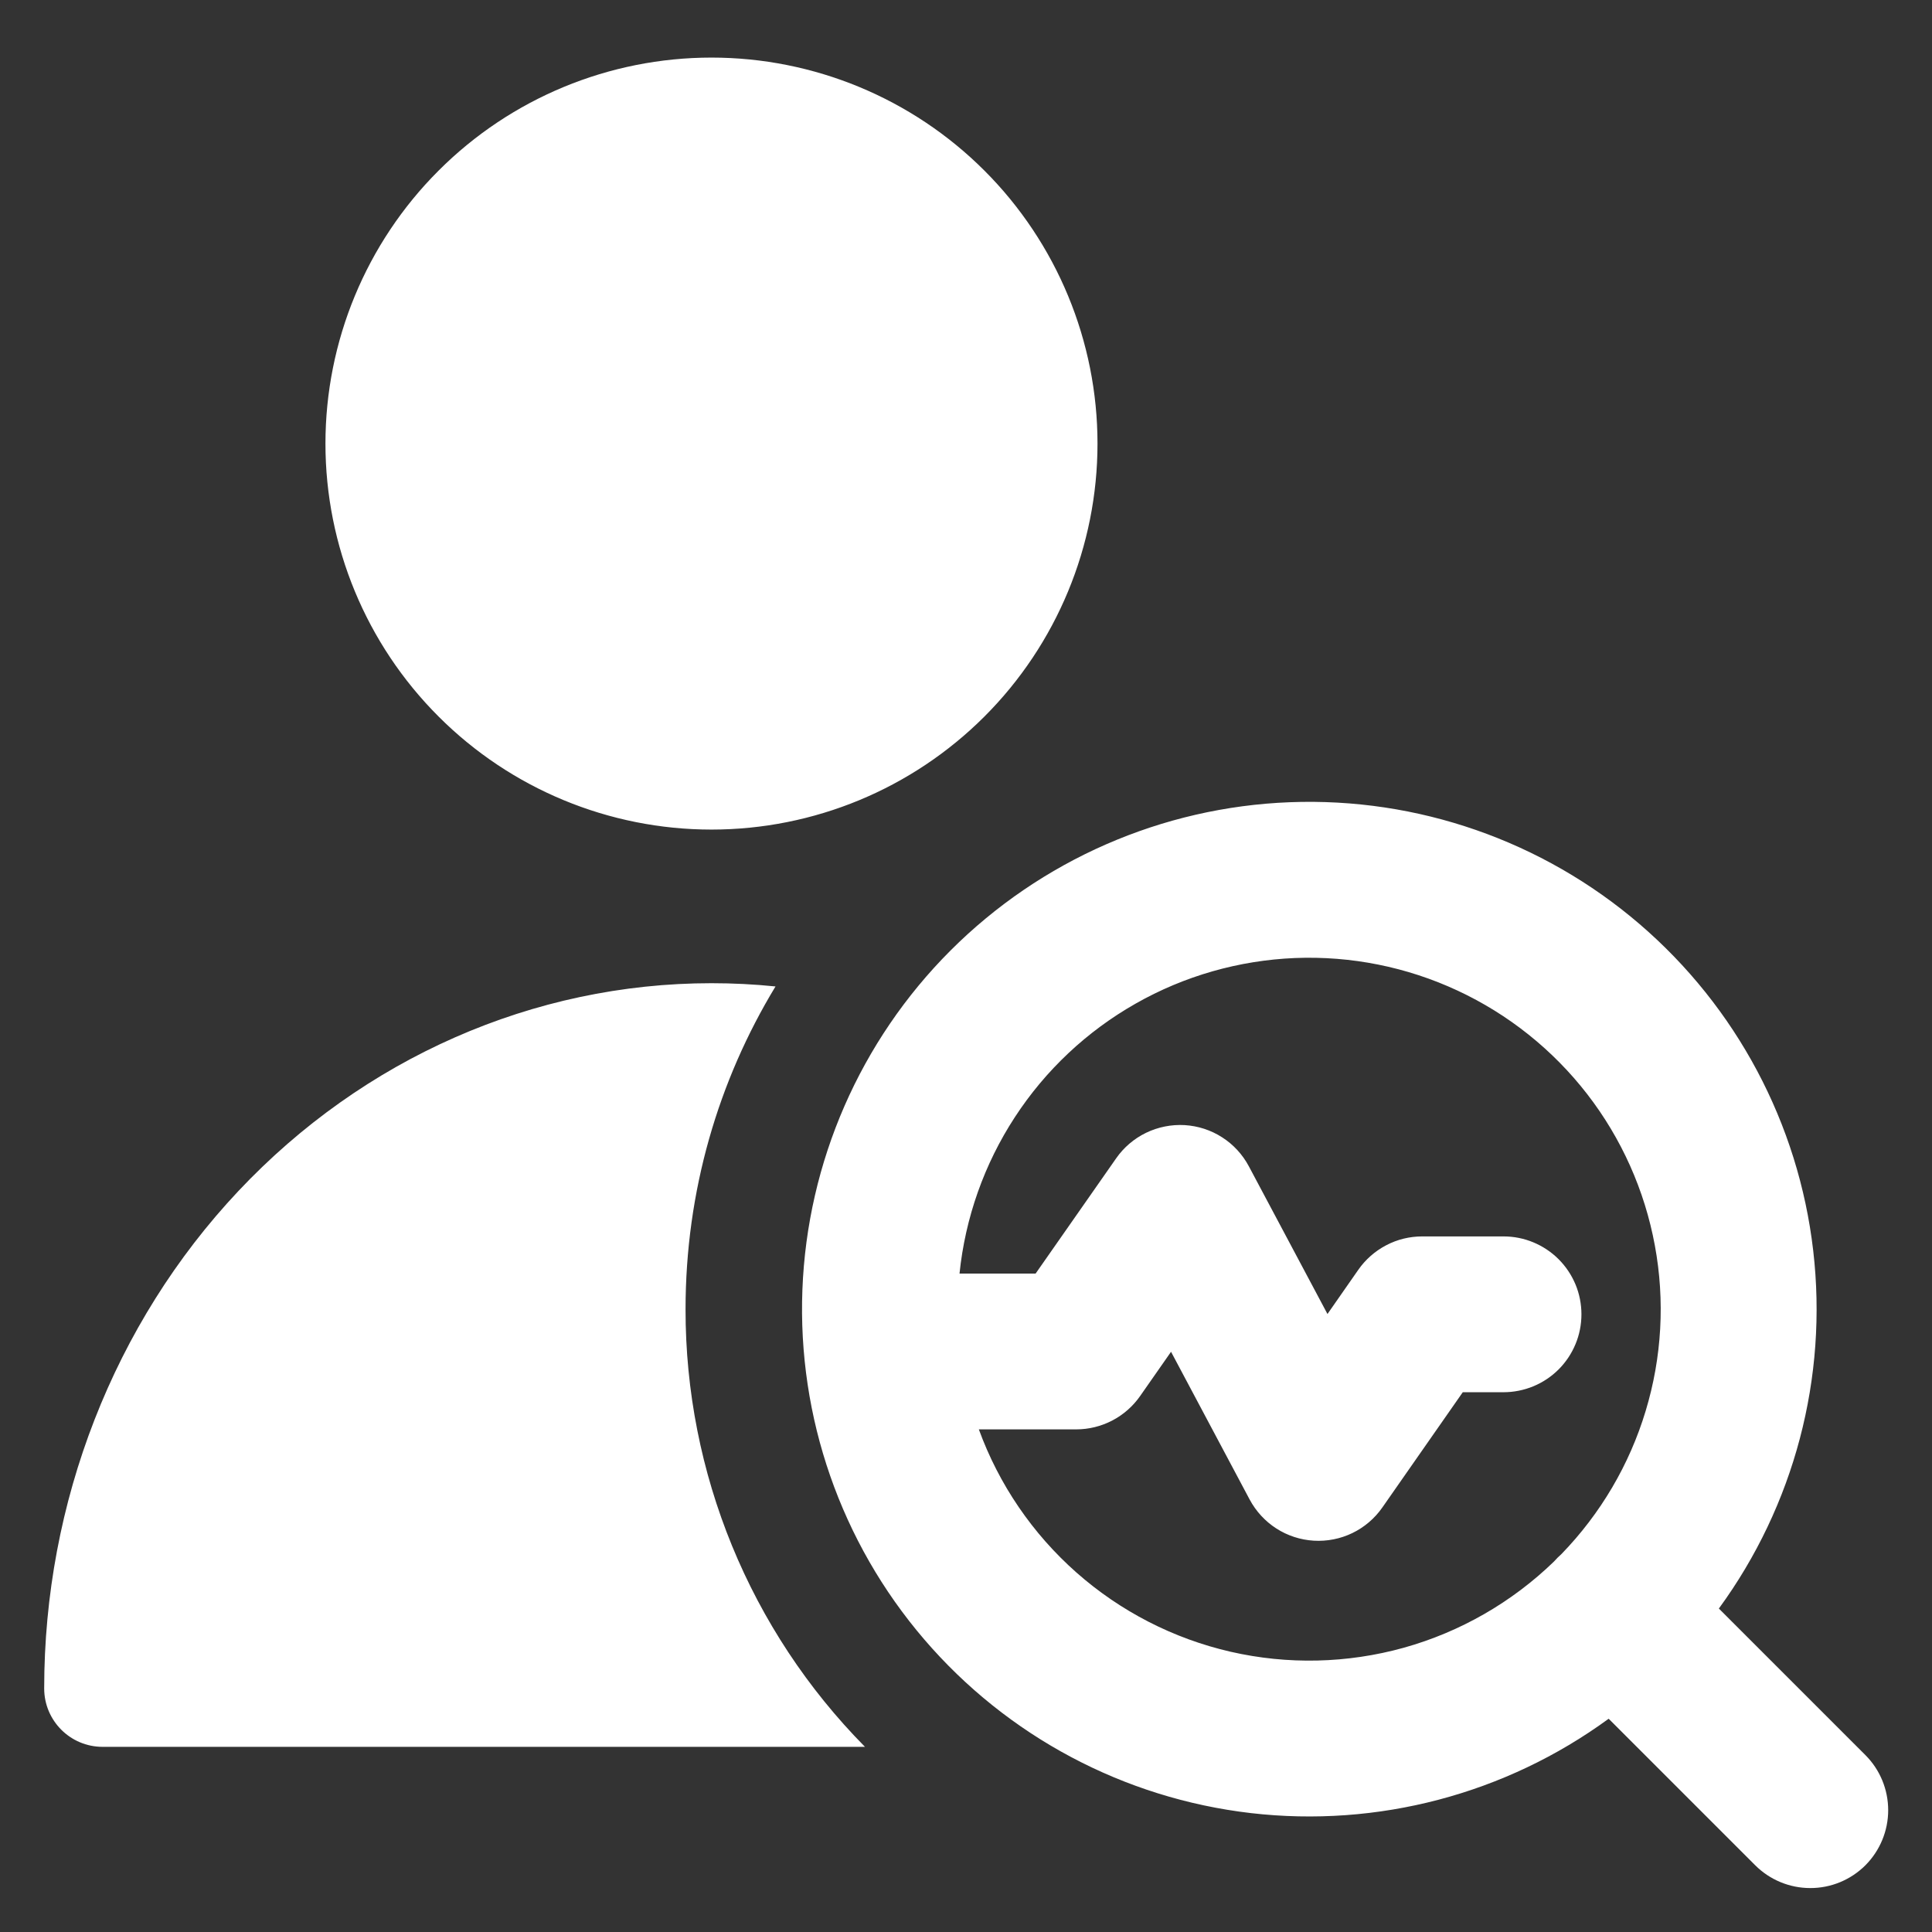 <svg width="31" height="31" viewBox="0 0 31 31" fill="none" xmlns="http://www.w3.org/2000/svg">
<rect x="0" y="0" width="31" height="31" fill="#333333" stroke="none"/>
<g clip-path="url(#clip0_12739_62902)">
<path fill-rule="evenodd" clip-rule="evenodd" d="M11.416 0.924C9.774 0.924 8.198 1.576 7.037 2.738C5.875 3.899 5.222 5.475 5.222 7.118C5.222 8.76 5.875 10.336 7.037 11.497C8.198 12.659 9.774 13.311 11.416 13.311C13.059 13.311 14.634 12.659 15.796 11.497C16.957 10.336 17.61 8.76 17.61 7.118C17.61 5.475 16.957 3.899 15.796 2.738C14.634 1.576 13.059 0.924 11.416 0.924ZM15.396 20.435H16.617L17.91 18.585C18.032 18.41 18.198 18.269 18.39 18.176C18.583 18.083 18.796 18.041 19.009 18.053C19.223 18.066 19.43 18.133 19.61 18.249C19.79 18.364 19.937 18.524 20.038 18.713L21.3 21.084L21.795 20.374C21.91 20.209 22.064 20.074 22.242 19.981C22.42 19.887 22.619 19.839 22.82 19.839H24.125C24.289 19.839 24.452 19.871 24.603 19.934C24.755 19.997 24.893 20.089 25.009 20.205C25.125 20.321 25.217 20.459 25.28 20.61C25.343 20.762 25.375 20.925 25.375 21.089C25.375 21.253 25.343 21.416 25.28 21.567C25.217 21.719 25.125 21.857 25.009 21.973C24.893 22.089 24.755 22.181 24.603 22.244C24.452 22.306 24.289 22.339 24.125 22.339H23.471L22.18 24.189C22.058 24.364 21.892 24.506 21.699 24.599C21.507 24.692 21.293 24.734 21.079 24.721C20.866 24.708 20.659 24.641 20.479 24.525C20.299 24.409 20.152 24.249 20.051 24.06L18.79 21.69L18.294 22.4C18.179 22.565 18.025 22.7 17.847 22.793C17.668 22.886 17.47 22.935 17.269 22.935H15.706C16.028 23.819 16.567 24.609 17.272 25.232C17.977 25.855 18.827 26.292 19.745 26.503C20.662 26.713 21.617 26.691 22.524 26.439C23.43 26.186 24.259 25.71 24.935 25.055C24.973 25.012 25.013 24.972 25.056 24.934C25.682 24.288 26.145 23.502 26.405 22.641C26.666 21.78 26.717 20.869 26.553 19.984C26.39 19.1 26.018 18.267 25.467 17.555C24.916 16.844 24.204 16.275 23.388 15.895C22.573 15.515 21.678 15.336 20.779 15.372C19.881 15.409 19.003 15.659 18.221 16.104C17.439 16.548 16.774 17.173 16.283 17.927C15.792 18.68 15.488 19.54 15.396 20.435ZM27.58 25.81C28.79 24.155 29.331 22.104 29.094 20.067C28.858 18.031 27.861 16.158 26.304 14.824C24.747 13.49 22.744 12.793 20.695 12.872C18.646 12.951 16.703 13.801 15.253 15.25C13.803 16.7 12.954 18.644 12.875 20.693C12.796 22.741 13.493 24.745 14.827 26.302C16.161 27.859 18.033 28.855 20.07 29.092C22.106 29.328 24.157 28.788 25.812 27.578L28.163 29.929C28.397 30.163 28.715 30.295 29.046 30.295C29.378 30.296 29.696 30.164 29.931 29.93C30.165 29.695 30.297 29.377 30.297 29.046C30.297 28.714 30.166 28.396 29.931 28.161L27.581 25.811L27.58 25.81ZM12.443 15.828C12.101 15.793 11.759 15.776 11.416 15.776C8.557 15.776 5.829 16.983 3.825 19.111C1.825 21.236 0.709 24.109 0.709 27.091C0.709 27.61 1.129 28.029 1.646 28.029H13.879C12.032 26.159 10.997 23.636 11 21.008C11 19.111 11.527 17.339 12.443 15.829V15.828Z" fill="white"/>
</g>
<defs>
<clipPath id="clip0_12739_62902">
<rect width="30" height="30" fill="white" transform="translate(0.5 0.5)"/>
</clipPath>
</defs>
</svg>
